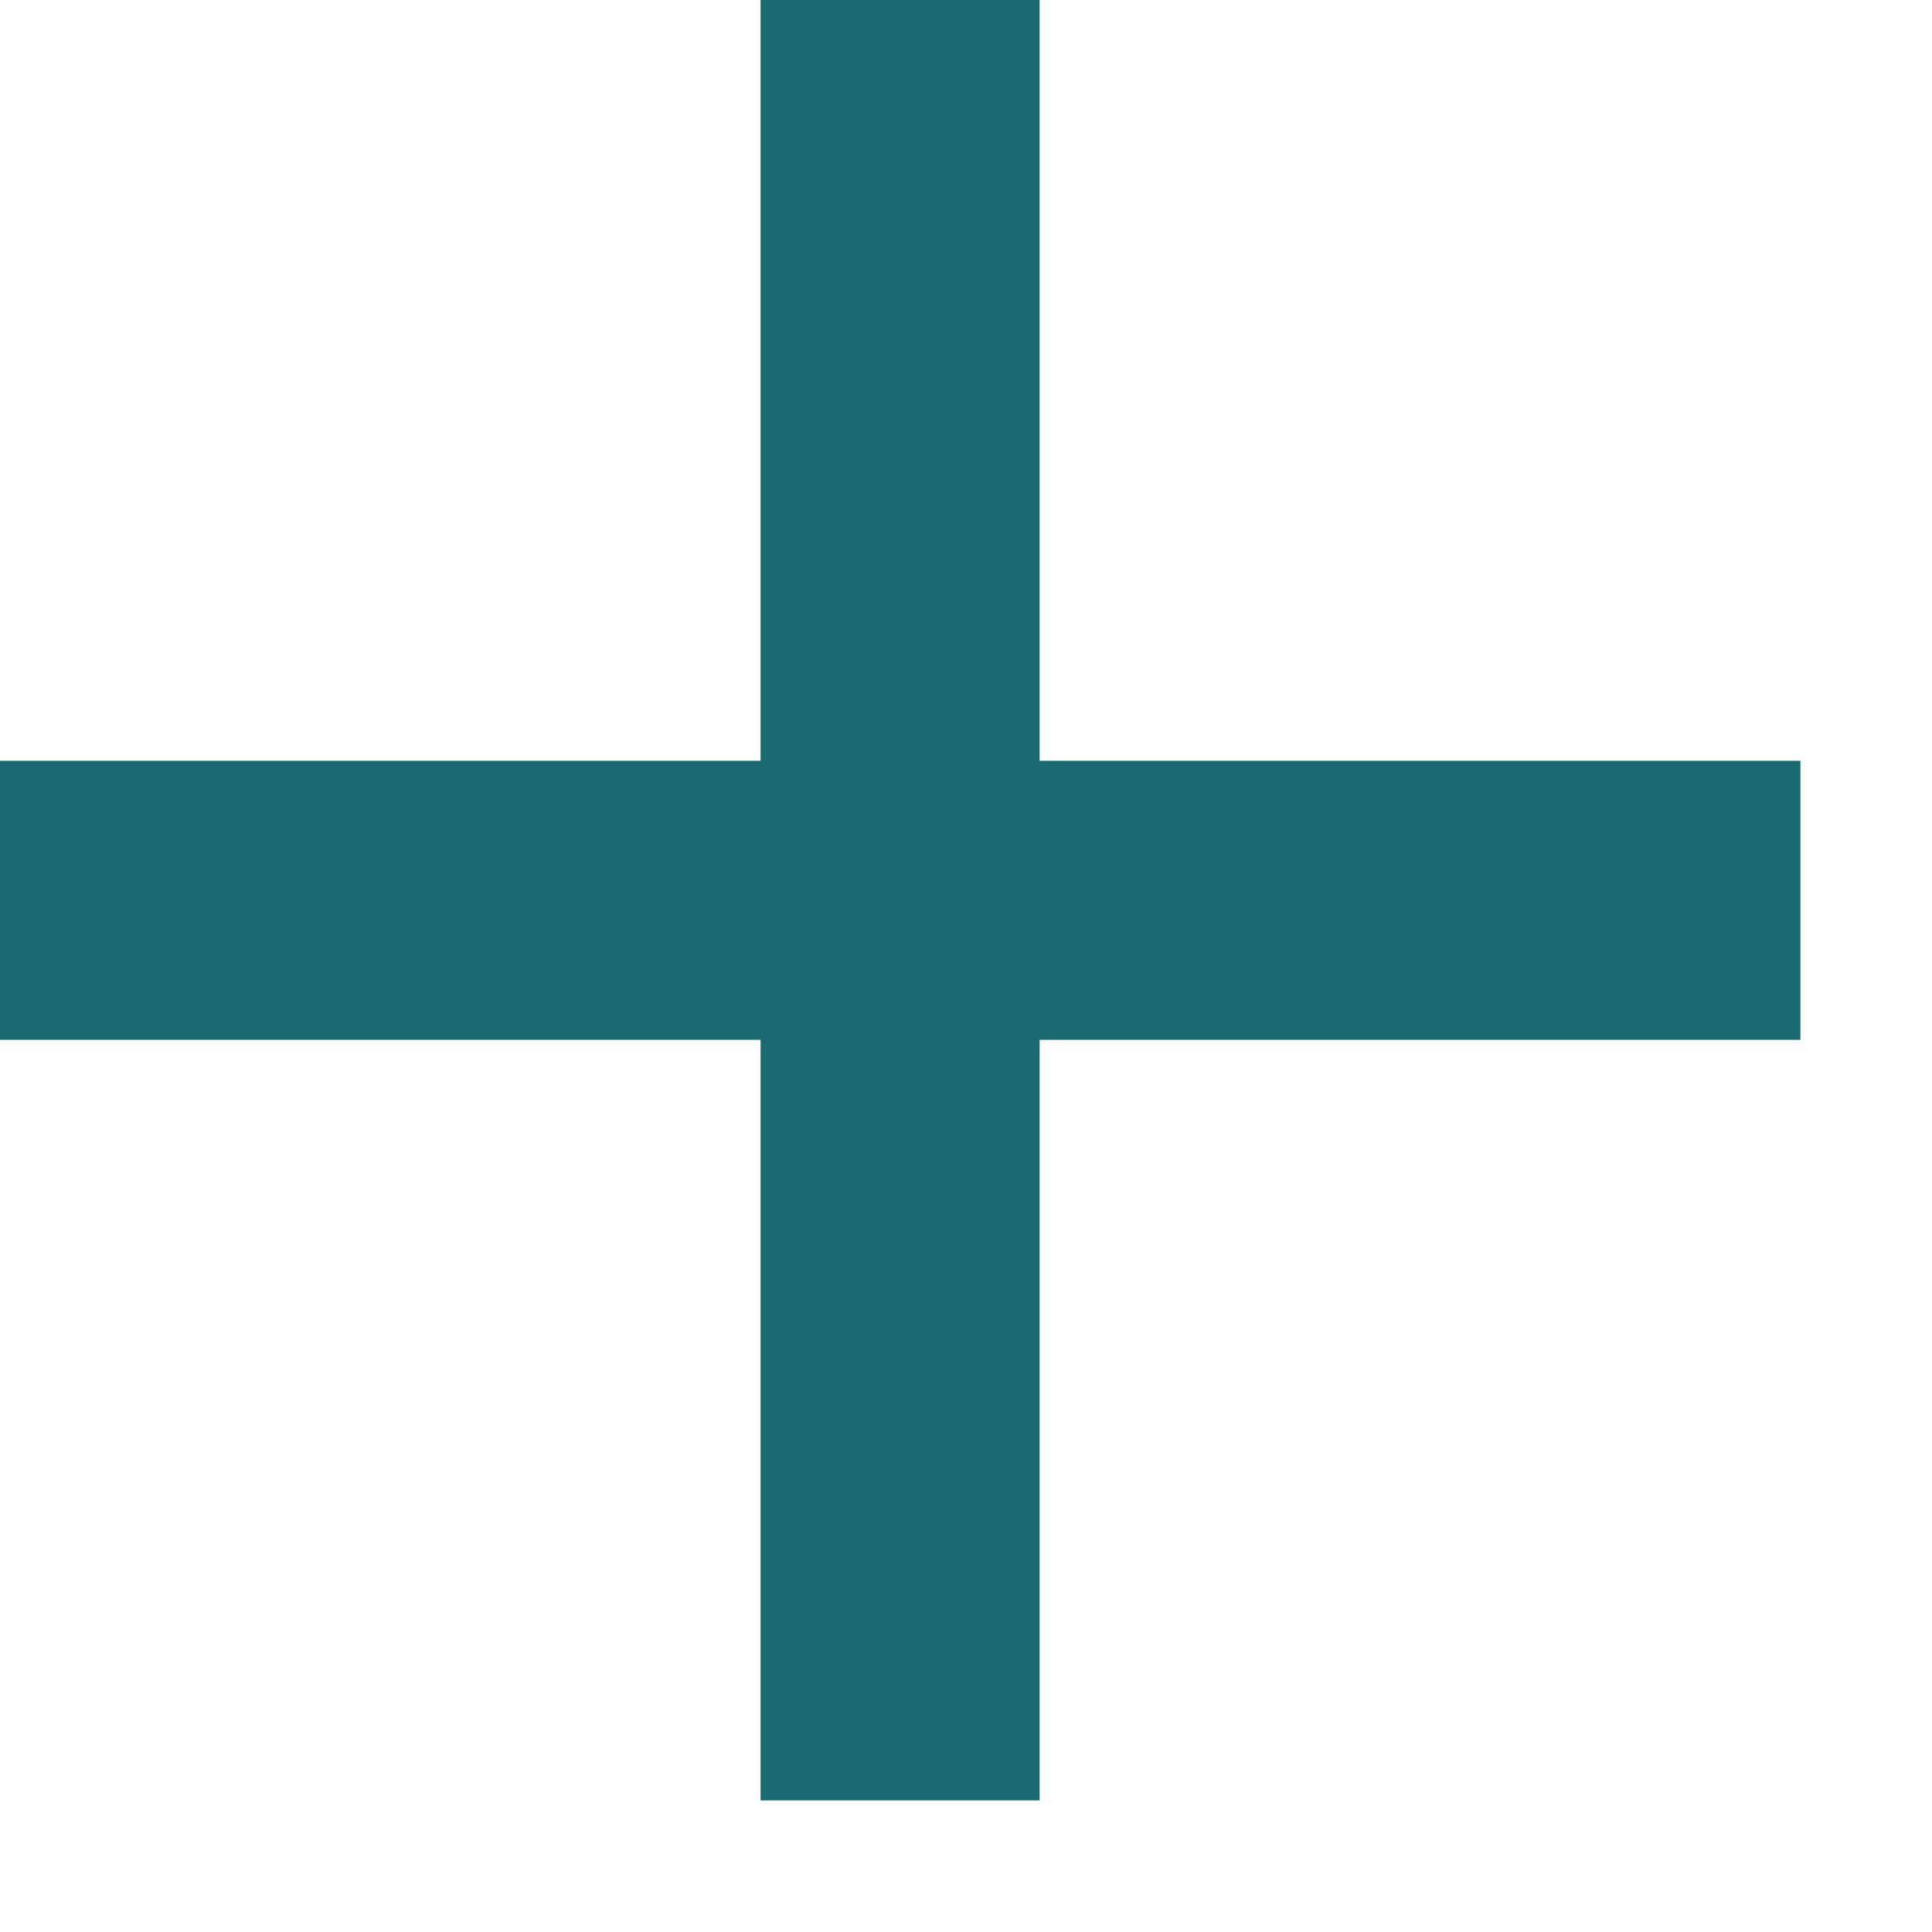 <svg width="9" height="9" viewBox="0 0 9 9" fill="none" xmlns="http://www.w3.org/2000/svg">
<path d="M4.193 8.387V-8.31254e-05" stroke="#1A6A72" stroke-width="1.3"/>
<path d="M0 4.194H8.387" stroke="#1A6A72" stroke-width="1.3"/>
</svg>
